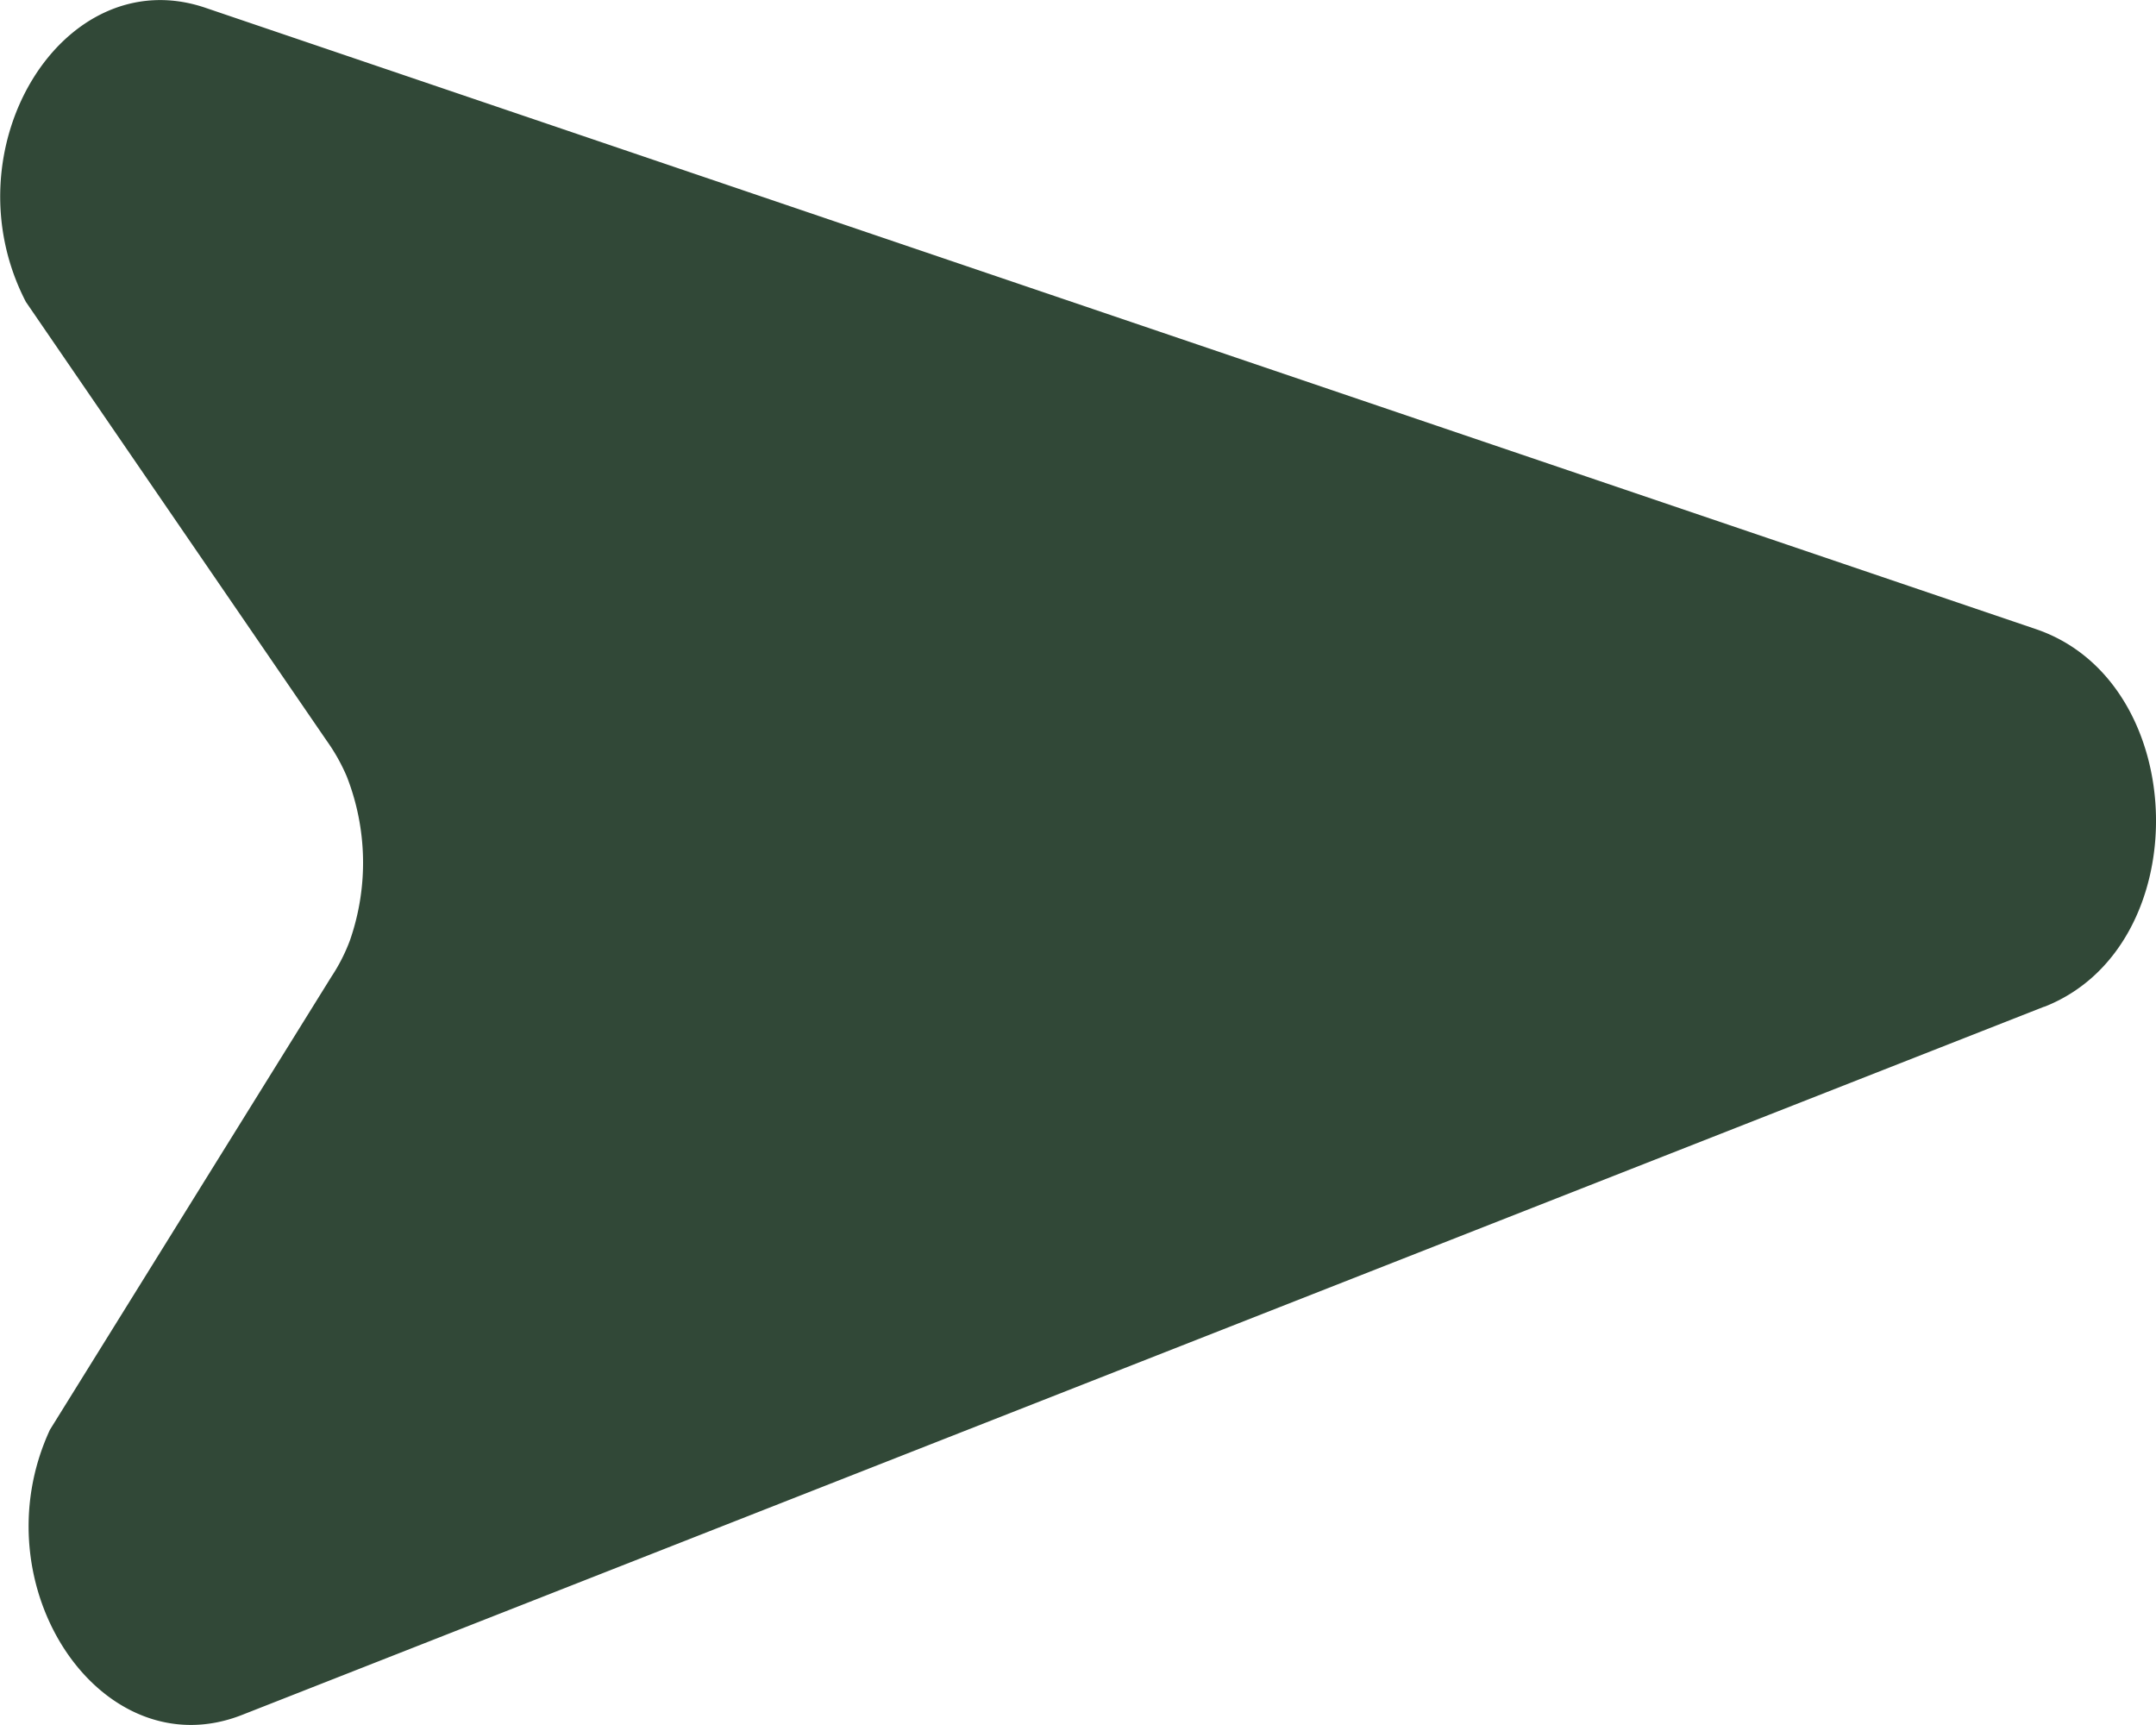 <svg xmlns="http://www.w3.org/2000/svg" xmlns:xlink="http://www.w3.org/1999/xlink" width="25" height="20" viewBox="0 0 25 20">
  <defs>
    <clipPath id="clip-path">
      <rect id="Rettangolo_4" data-name="Rettangolo 4" width="20" height="25" fill="#314837"/>
    </clipPath>
  </defs>
  <g id="Raggruppa_7" data-name="Raggruppa 7" transform="translate(25) rotate(90)">
    <g id="Raggruppa_4" data-name="Raggruppa 4" transform="translate(0 0)" clip-path="url(#clip-path)">
      <path id="Tracciato_11" data-name="Tracciato 11" d="M11.673,1.3l8.21,20.893c.641,1.629-1.493,3.068-3.306,2.228l-5.253-3.264a2.071,2.071,0,0,0-.422-.215A2.74,2.74,0,0,0,9,20.98a2.195,2.195,0,0,0-.412.232L3.5,24.7c-1.77.917-3.971-.428-3.41-2.081L7.294,1.393c.613-1.806,3.68-1.874,4.378-.1" transform="translate(0 0)" fill="#314837"/>
    </g>
  </g>
</svg>
